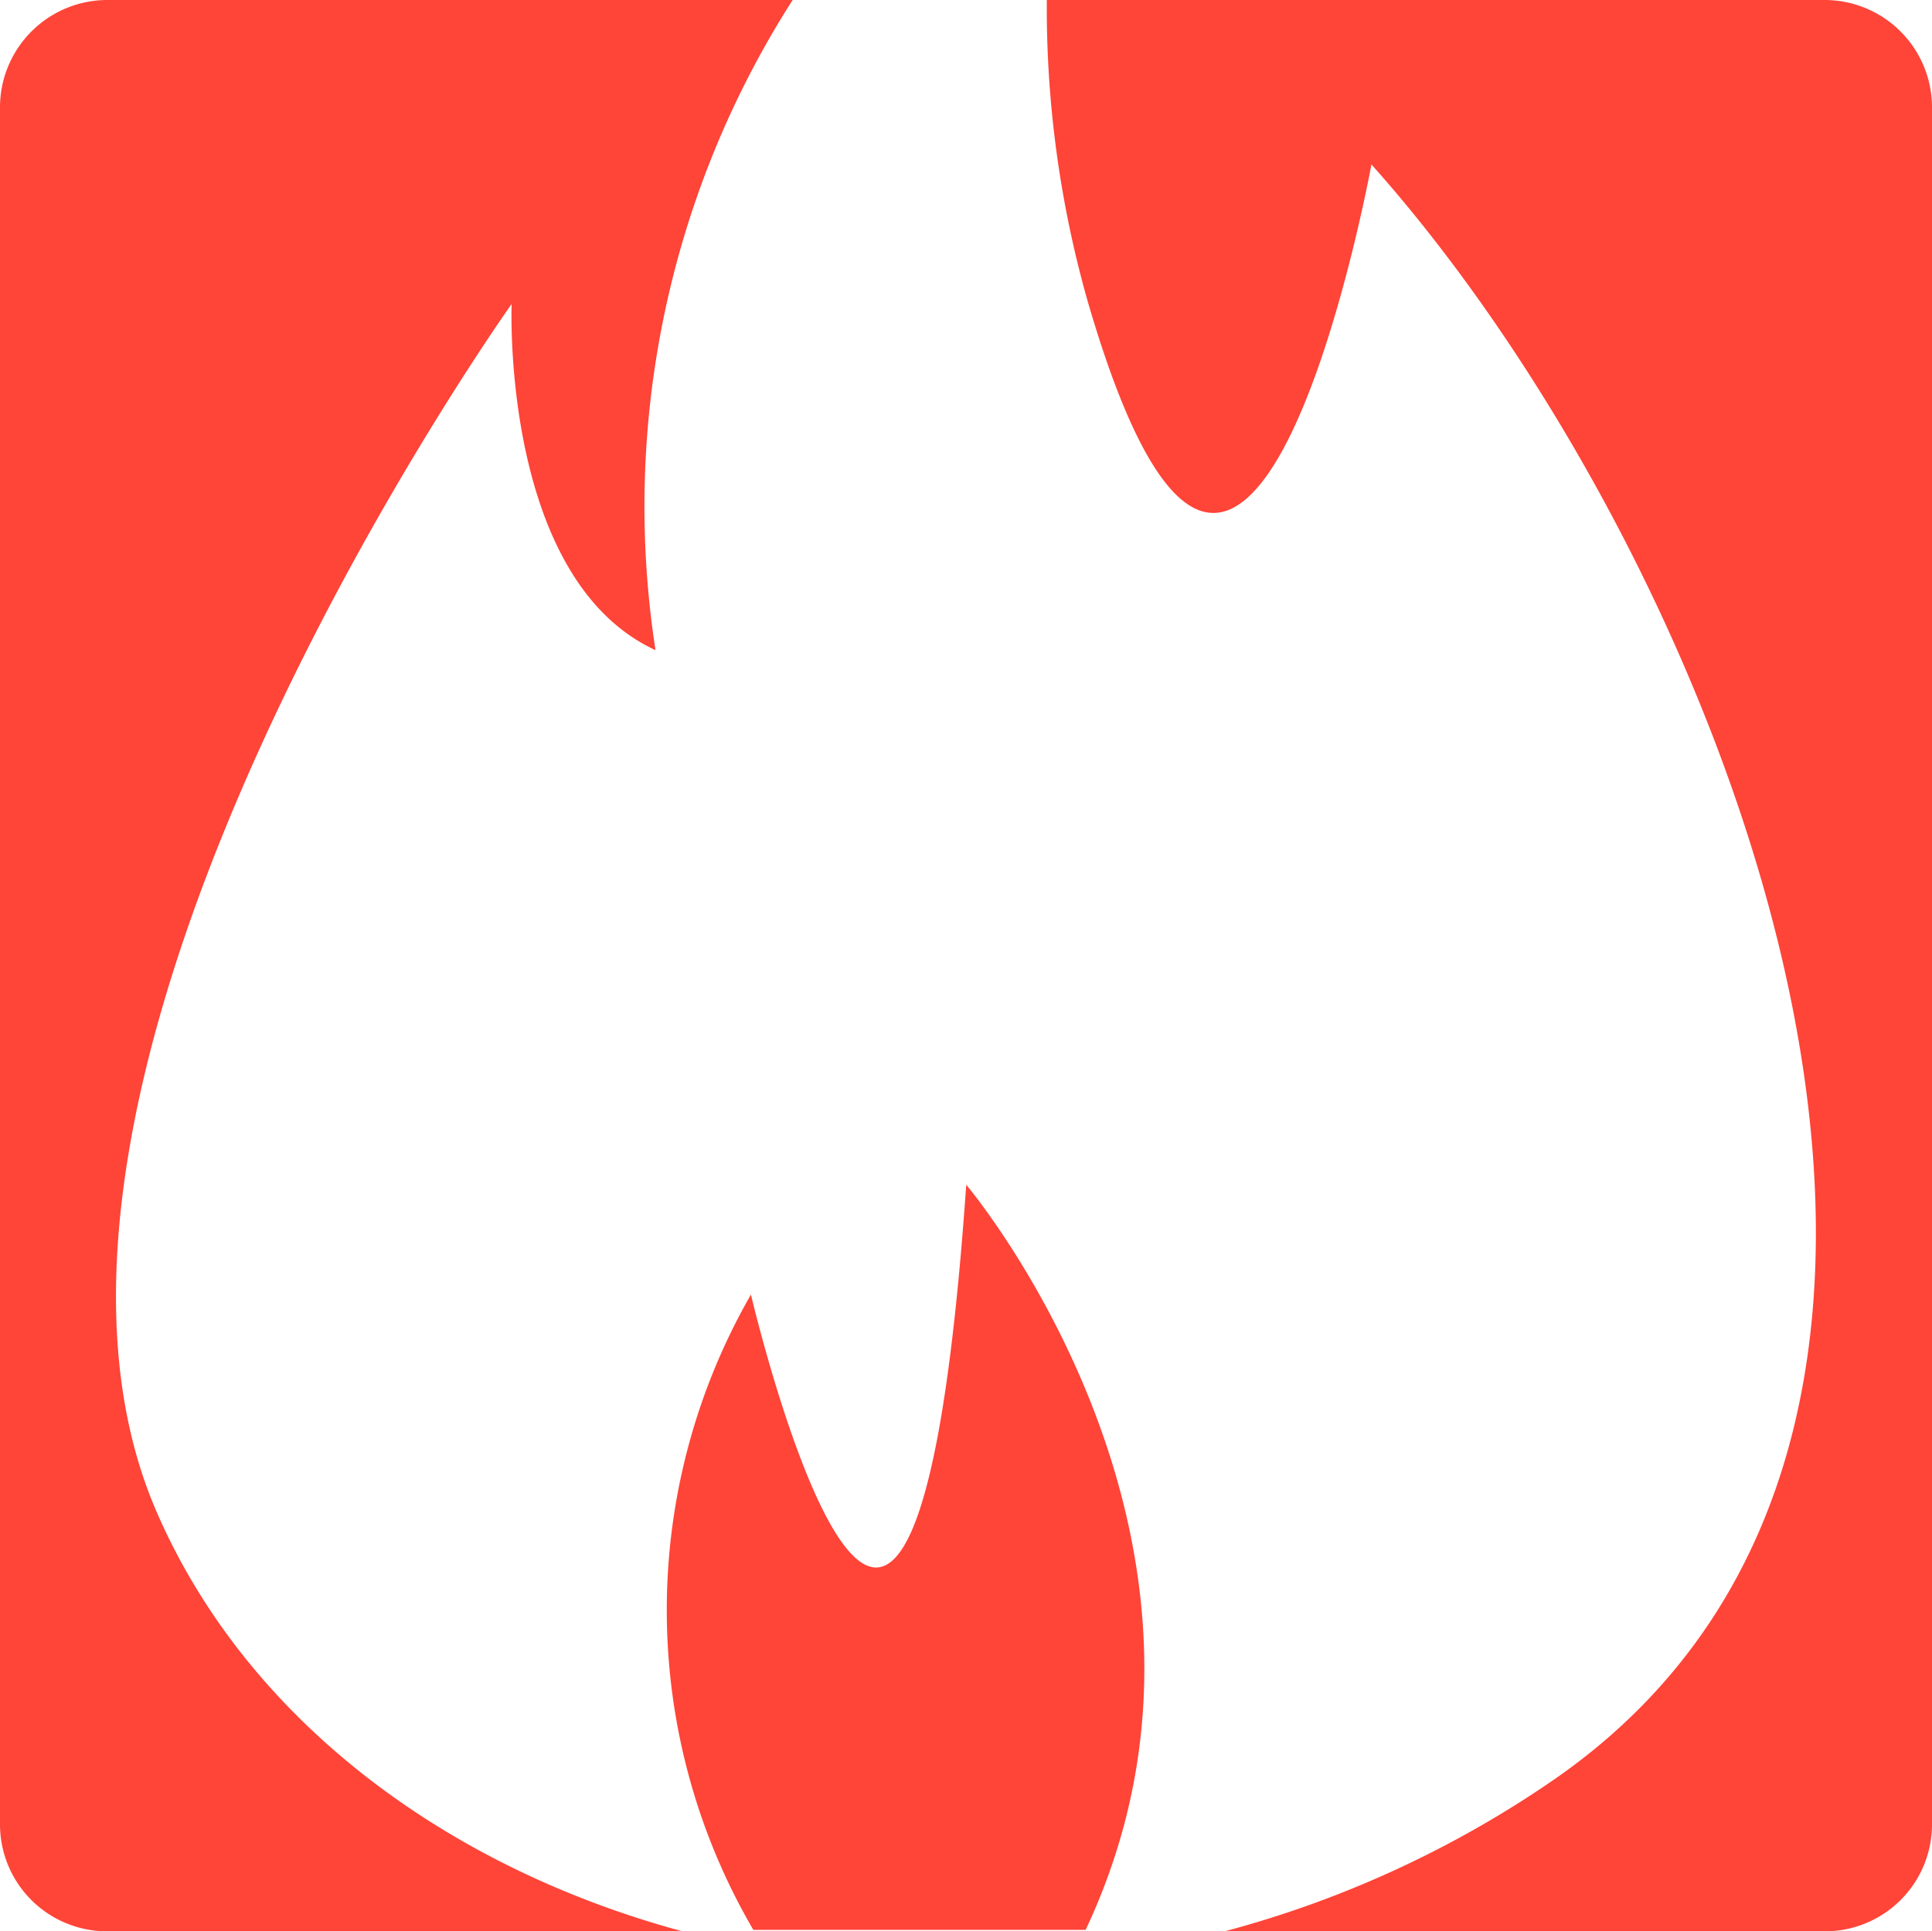 <svg xmlns="http://www.w3.org/2000/svg" viewBox="0 0 40.29 40.28"><defs><style>.cls-1{fill:#ff4438;}</style></defs><g id="Ebene_2" data-name="Ebene 2"><g id="Ebene_1-2" data-name="Ebene 1"><path class="cls-1" d="M38.05,0H21.83a22.43,22.43,0,0,0,.86,6.31C26,17.65,28.6,3.43,28.6,3.43c7.29,8.16,14.58,26.2,3.83,33.67a22.11,22.11,0,0,1-6.89,3.18H38.05a2.23,2.23,0,0,0,2.24-2.23V2.23A2.24,2.24,0,0,0,38.05,0Z"/><path class="cls-1" d="M15.66,27a13.22,13.22,0,0,0,.05,13.25h6.93c3.81-8.09-2.49-15.54-2.49-15.54C19,41.22,15.66,27,15.66,27Z"/><path class="cls-1" d="M3.27,31.54c-4-9.19,7.4-25.2,7.4-25.2s-.23,5.73,3,7.22A19.6,19.6,0,0,1,16.53,0H2.23A2.24,2.24,0,0,0,0,2.23V38.05a2.23,2.23,0,0,0,2.23,2.23h12C9.24,38.93,5.13,35.82,3.27,31.54Z"/></g></g></svg>